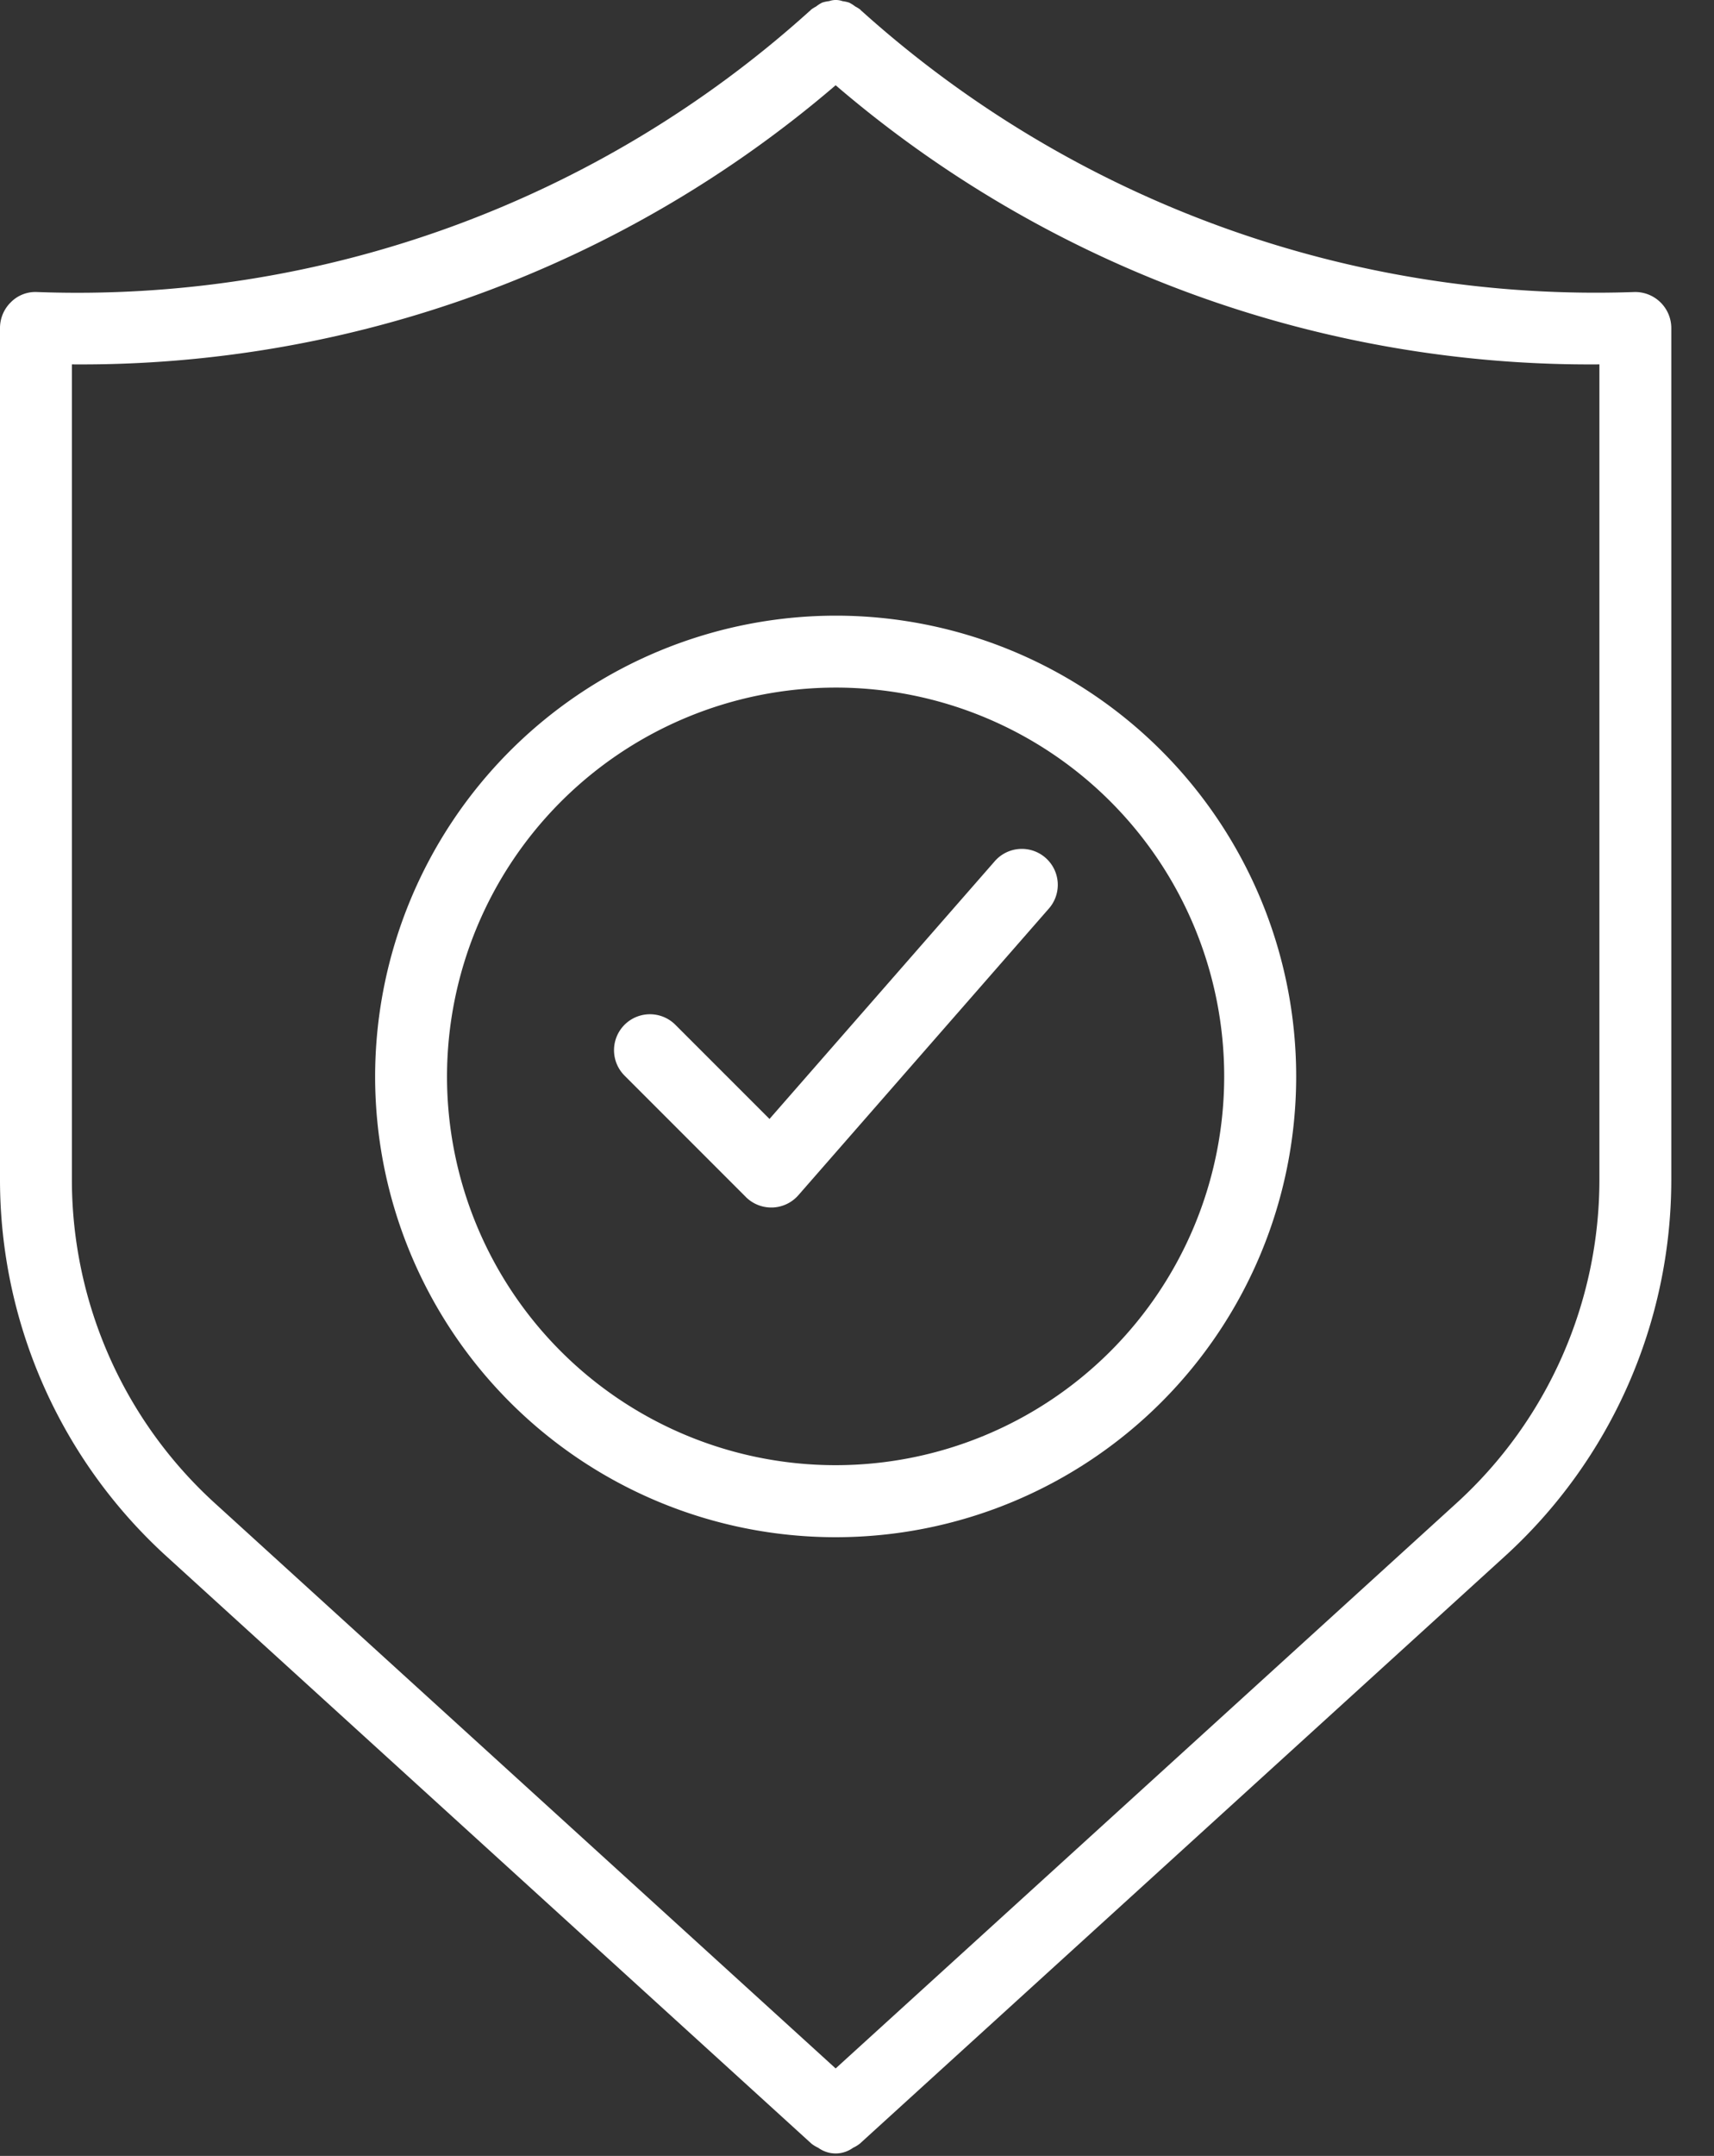 <svg width="35" height="44" fill="none" xmlns="http://www.w3.org/2000/svg"><rect width="100%" height="100%" fill="#333333" stroke="none"/><path d="M33.374 5.96A22.42 22.42 0 0117.594.223l-.014-.01L17.572.2a.696.696 0 00-.108-.068.739.739 0 00-.125-.079.714.714 0 00-.133-.029.411.411 0 00-.275-.001.707.707 0 00-.142.03.738.738 0 00-.126.081.694.694 0 00-.106.067c-.003.004-.004.009-.008.012-.004.005-.01.006-.014.01A22.317 22.317 0 01.754 5.96a.704.704 0 00-.532.208.735.735 0 00-.222.526v17.39a10.395 10.395 0 003.392 7.672L16.57 43.75a.703.703 0 00.138.084.605.605 0 00.712 0 .706.706 0 00.138-.084l13.178-11.994a10.394 10.394 0 003.392-7.673V6.694a.737.737 0 00-.754-.734zm-.714 18.123a8.927 8.927 0 01-2.911 6.588L17.064 42.215 4.379 30.671a8.928 8.928 0 01-2.911-6.588V7.437A23.672 23.672 0 0017.064 1.74 23.664 23.664 0 0032.66 7.437v16.646z" fill="#fff"/><path d="M7.66 21.969a9.404 9.404 0 109.404-9.404A9.414 9.414 0 007.66 21.97zm9.404-7.936a7.935 7.935 0 11-7.936 7.936 7.945 7.945 0 017.936-7.936z" fill="#fff"/><path d="M15.23 24.43a.735.735 0 00.519.214h.024a.734.734 0 00.529-.25l5.107-5.841a.734.734 0 10-1.105-.966l-4.591 5.25-1.922-1.922a.733.733 0 00-1.038 1.037l2.477 2.477z" fill="#fff"/></svg>
